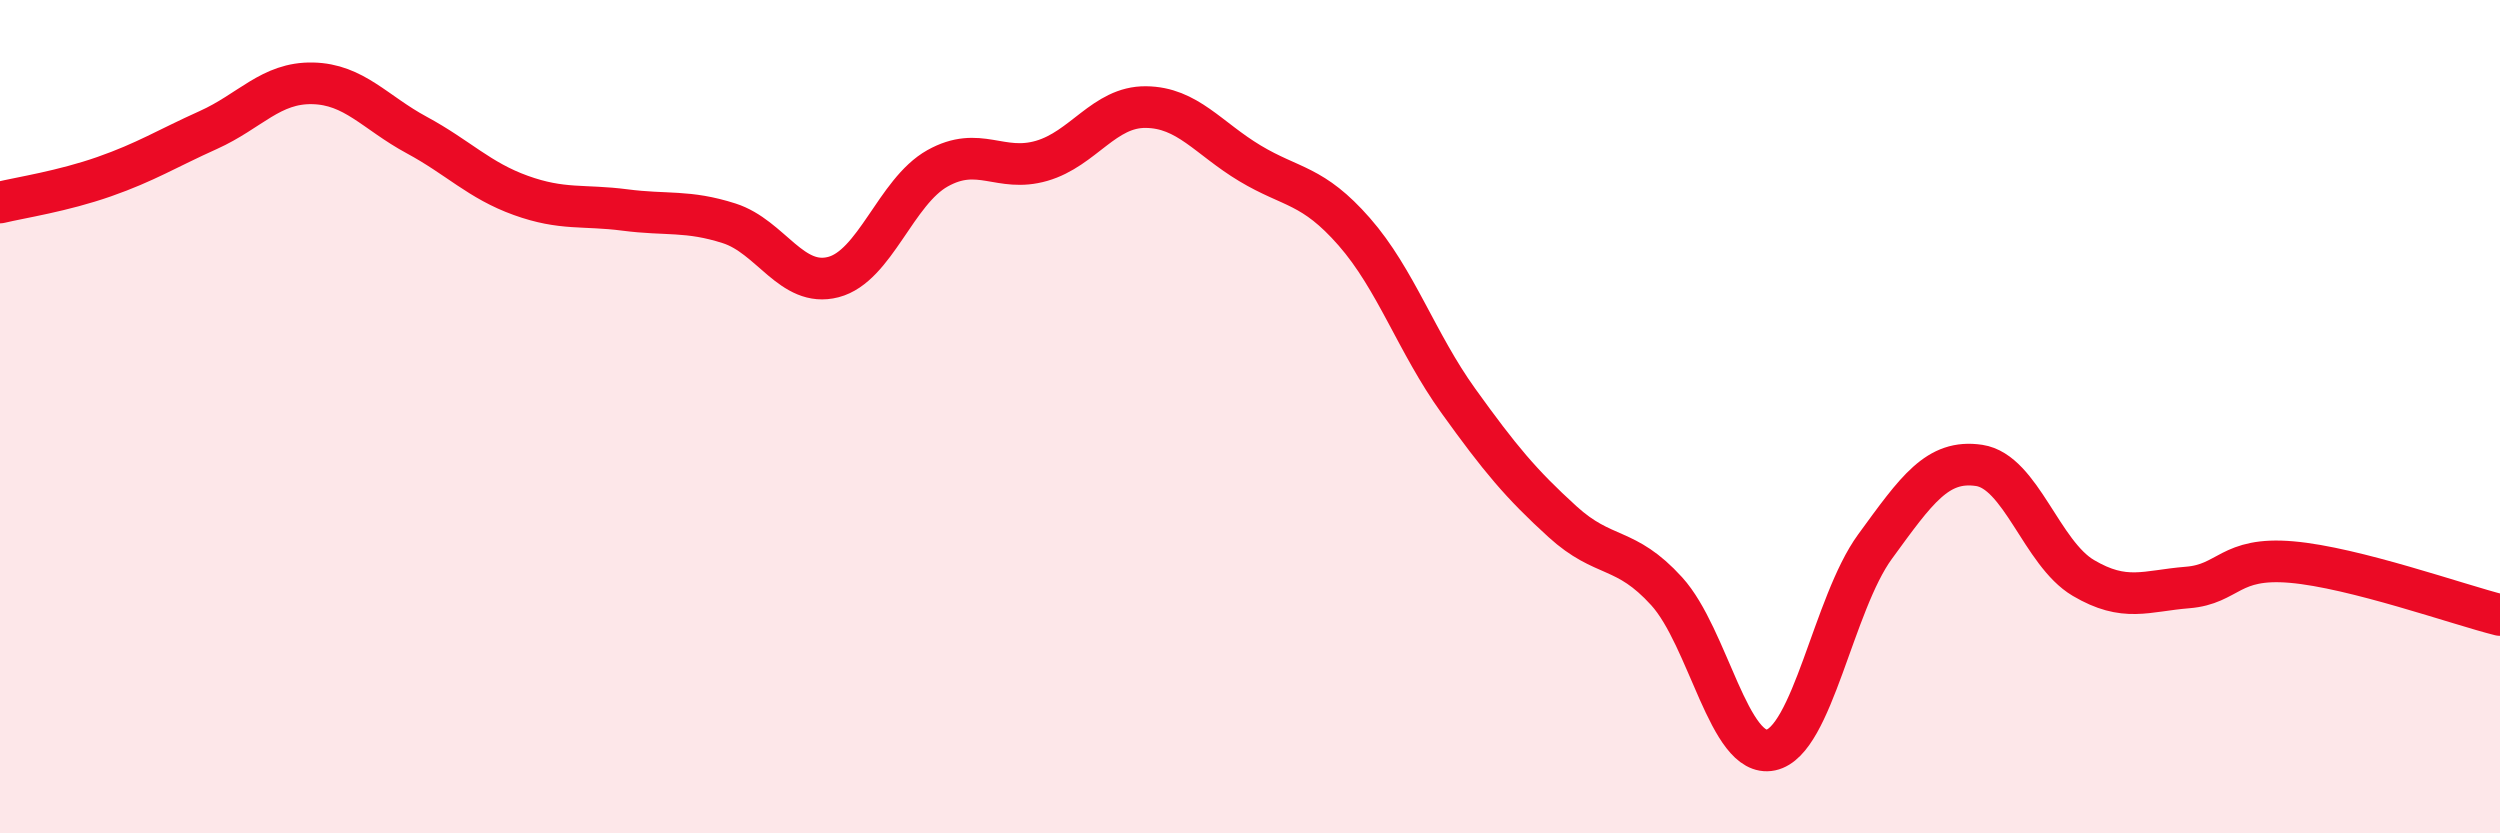 
    <svg width="60" height="20" viewBox="0 0 60 20" xmlns="http://www.w3.org/2000/svg">
      <path
        d="M 0,4.86 C 0.5,4.74 1.5,4.59 2.5,4.24 C 3.5,3.89 4,3.57 5,3.12 C 6,2.67 6.5,1.98 7.5,2 C 8.5,2.02 9,2.7 10,3.24 C 11,3.78 11.5,4.33 12.5,4.69 C 13.5,5.05 14,4.91 15,5.04 C 16,5.17 16.5,5.04 17.5,5.36 C 18.5,5.68 19,6.91 20,6.65 C 21,6.39 21.5,4.6 22.5,4.04 C 23.5,3.48 24,4.15 25,3.86 C 26,3.57 26.5,2.56 27.5,2.57 C 28.5,2.58 29,3.32 30,3.92 C 31,4.52 31.5,4.42 32.5,5.56 C 33.5,6.7 34,8.23 35,9.62 C 36,11.01 36.5,11.61 37.5,12.52 C 38.5,13.43 39,13.09 40,14.19 C 41,15.29 41.5,18.21 42.5,18 C 43.5,17.79 44,14.49 45,13.12 C 46,11.75 46.5,11.02 47.5,11.17 C 48.5,11.32 49,13.28 50,13.87 C 51,14.46 51.5,14.18 52.5,14.1 C 53.5,14.02 53.5,13.36 55,13.49 C 56.5,13.62 59,14.51 60,14.76L60 20L0 20Z"
        fill="#EB0A25"
        opacity="0.1"
        stroke-linecap="round"
        stroke-linejoin="round"
      />
      <path
        d="M 0,4.86 C 0.5,4.74 1.5,4.59 2.5,4.24 C 3.5,3.89 4,3.57 5,3.12 C 6,2.67 6.5,1.98 7.5,2 C 8.5,2.02 9,2.7 10,3.24 C 11,3.78 11.5,4.33 12.5,4.69 C 13.5,5.05 14,4.91 15,5.04 C 16,5.17 16.5,5.04 17.5,5.36 C 18.5,5.68 19,6.91 20,6.65 C 21,6.39 21.5,4.6 22.5,4.04 C 23.5,3.48 24,4.15 25,3.86 C 26,3.57 26.5,2.56 27.5,2.57 C 28.5,2.58 29,3.32 30,3.92 C 31,4.52 31.5,4.42 32.5,5.56 C 33.5,6.7 34,8.23 35,9.62 C 36,11.01 36.5,11.61 37.5,12.52 C 38.5,13.43 39,13.09 40,14.19 C 41,15.29 41.5,18.21 42.5,18 C 43.5,17.79 44,14.49 45,13.12 C 46,11.75 46.5,11.02 47.5,11.17 C 48.5,11.32 49,13.28 50,13.87 C 51,14.46 51.5,14.18 52.5,14.1 C 53.5,14.02 53.5,13.36 55,13.49 C 56.5,13.62 59,14.51 60,14.76"
        stroke="#EB0A25"
        stroke-width="1"
        fill="none"
        stroke-linecap="round"
        stroke-linejoin="round"
      />
    </svg>
  